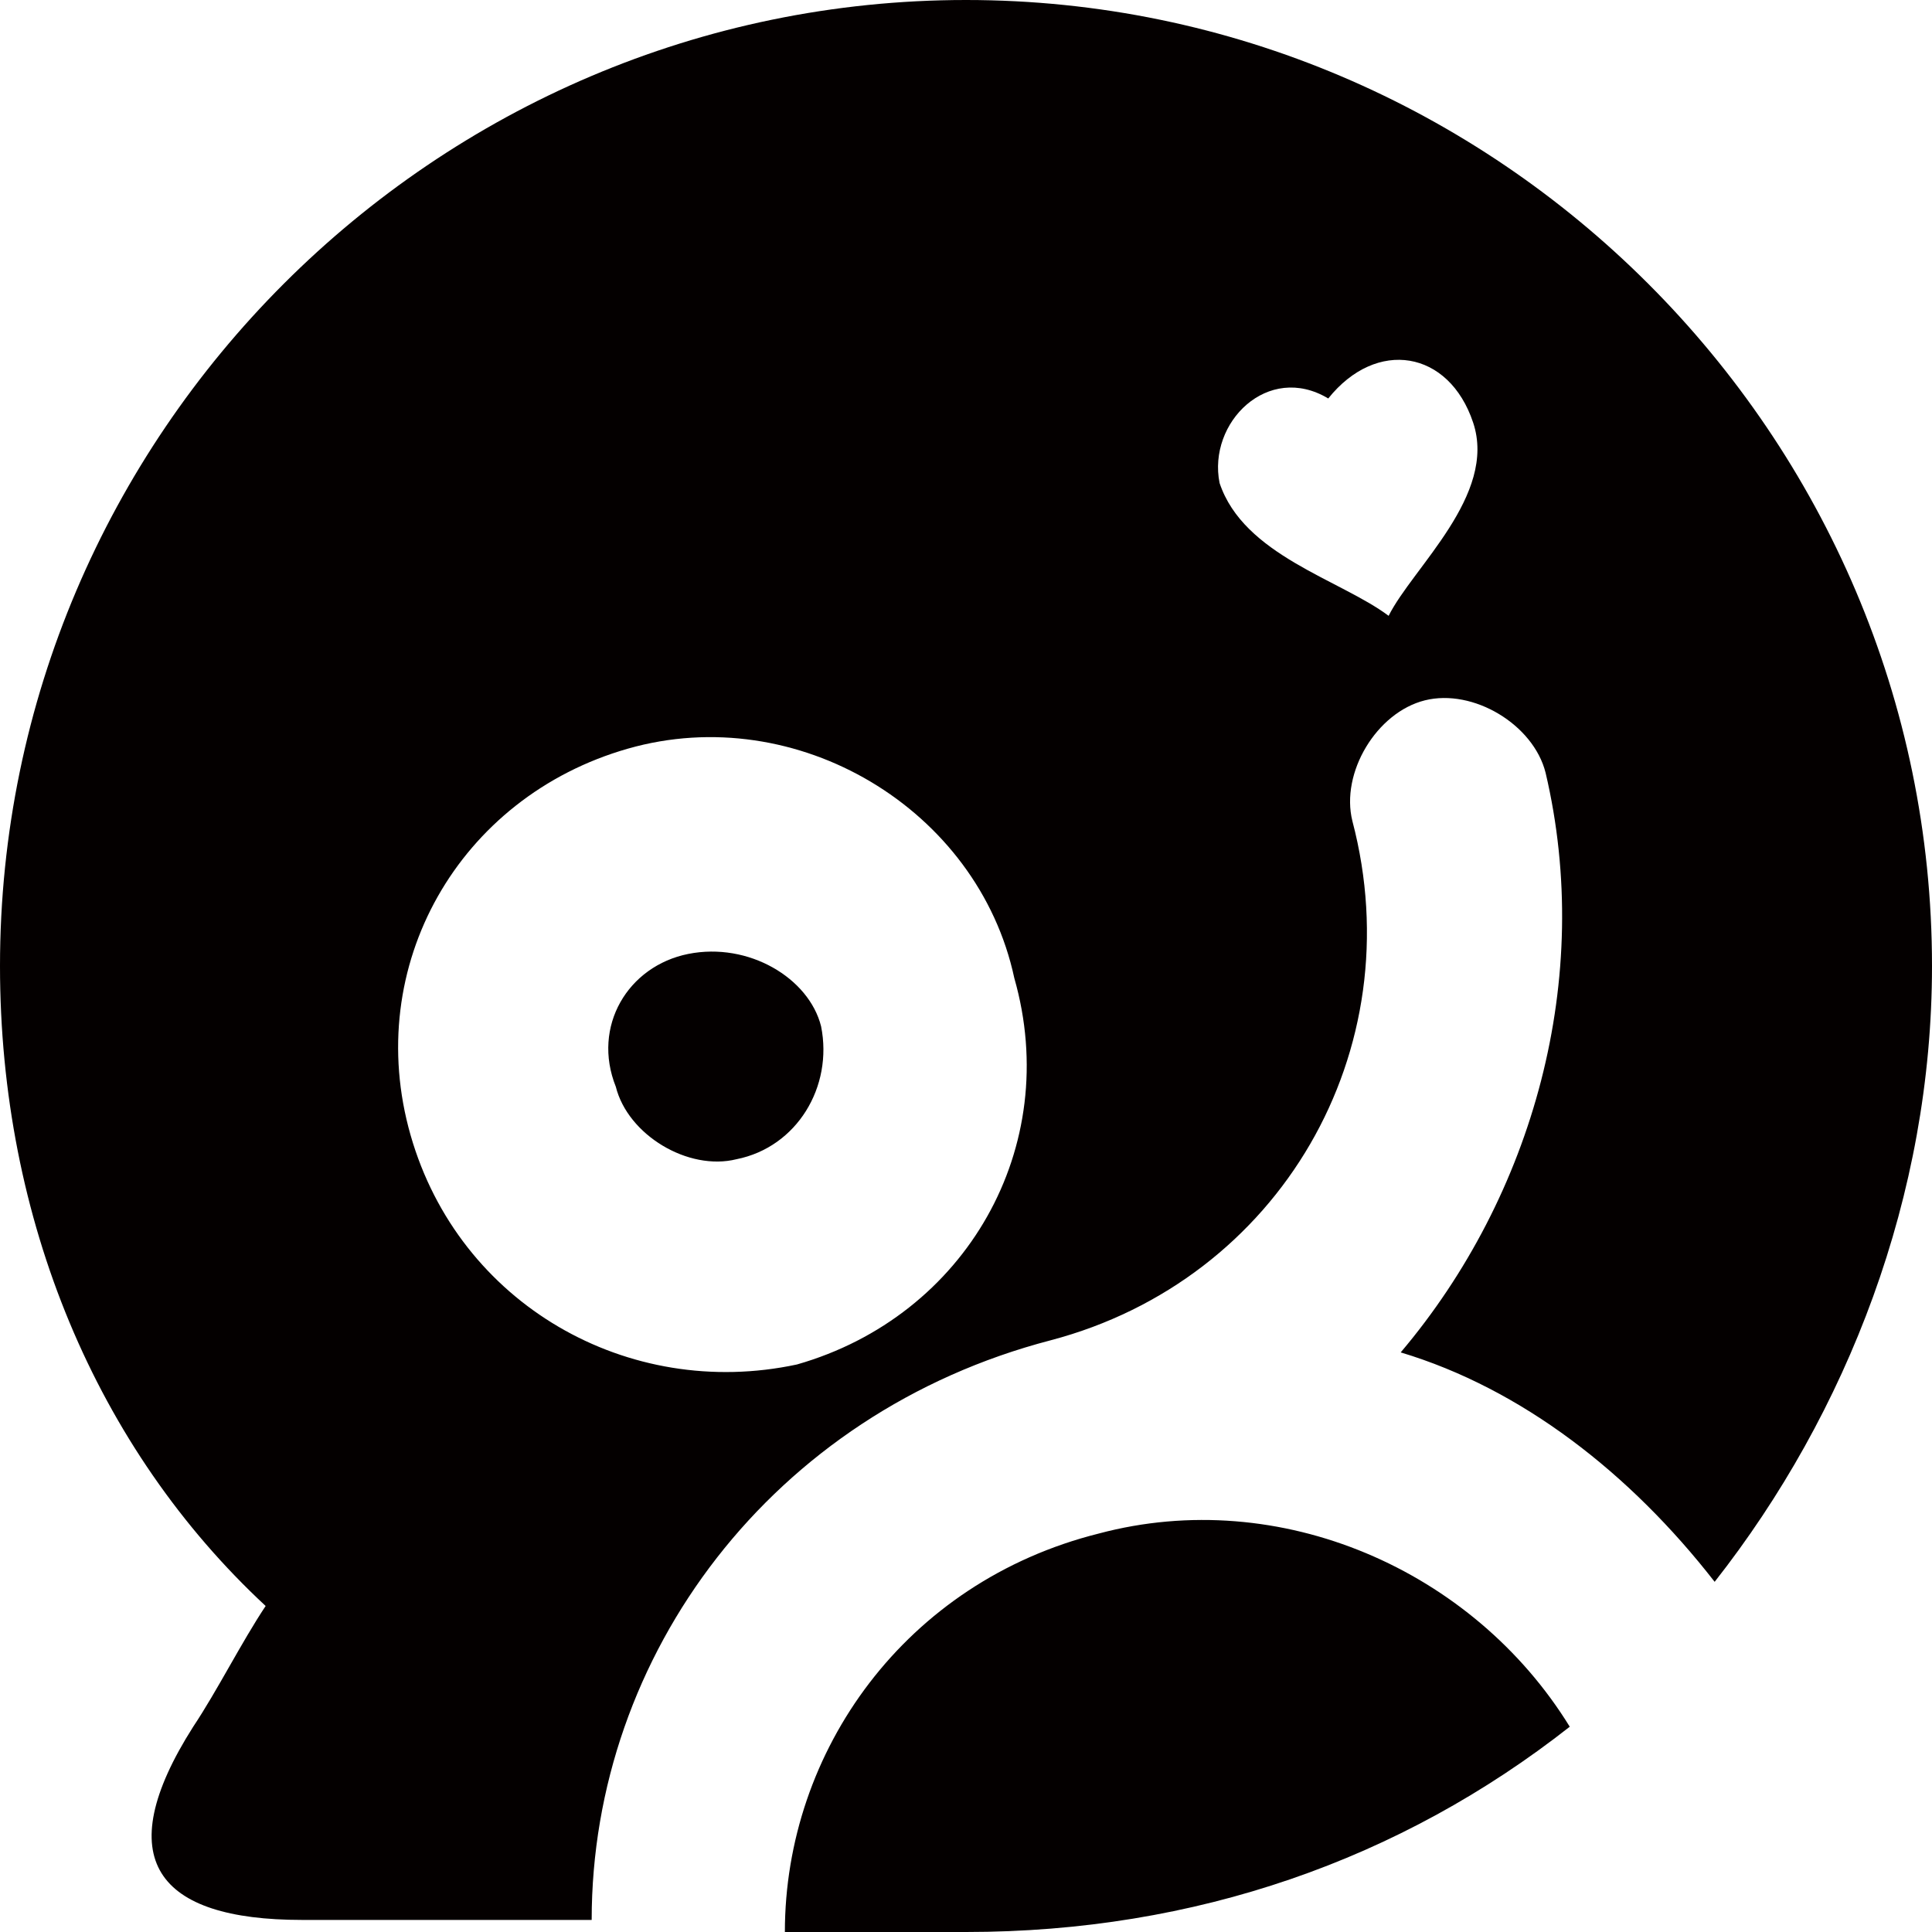 <?xml version="1.0" encoding="utf-8"?>
<!-- Generator: Adobe Illustrator 24.1.3, SVG Export Plug-In . SVG Version: 6.00 Build 0)  -->
<svg version="1.1" id="图层_1" xmlns="http://www.w3.org/2000/svg" xmlns:xlink="http://www.w3.org/1999/xlink" x="0px" y="0px"
	 viewBox="0 0 16 16" style="enable-background:new 0 0 16 16;" xml:space="preserve">
<style type="text/css">
	.st0{fill-rule:evenodd;clip-rule:evenodd;fill:#040000;}
</style>
<path class="st0" d="M14.2,13.1c-0.7-0.9-1.6-1.6-2.6-1.9c1.1-1.3,1.6-3.1,1.2-4.8c-0.1-0.4-0.6-0.7-1-0.6c-0.4,0.1-0.7,0.6-0.6,1
	c0.5,1.9-0.6,3.8-2.5,4.3c-2.3,0.6-3.8,2.6-3.8,4.8c-1,0-1.9,0-2.4,0c-1.2,0-1.6-0.5-0.9-1.6c0.2-0.3,0.4-0.7,0.6-1
	C0.8,12,0,10.1,0,8c0-4.4,3.6-8,8-8s8,3.6,8,8C16,9.9,15.3,11.7,14.2,13.1z M8.4,8.1C8.1,6.7,6.6,5.8,5.2,6.2C3.8,6.6,3,8,3.4,9.4
	c0.4,1.4,1.8,2.2,3.2,1.9C8,10.9,8.8,9.5,8.4,8.1z M12.2,3.5c-0.2-0.6-0.8-0.7-1.2-0.2C10.5,3,10,3.5,10.1,4c0.2,0.6,1,0.8,1.4,1.1
	C11.7,4.7,12.4,4.1,12.2,3.5z M6.1,9.6C5.7,9.7,5.2,9.4,5.1,9C4.9,8.5,5.2,8,5.7,7.9c0.5-0.1,1,0.2,1.1,0.6C6.9,9,6.6,9.5,6.1,9.6z
	 M9.1,12.7c1.5-0.4,3.1,0.3,3.9,1.6C11.6,15.4,9.9,16,8,16c-0.2,0-0.3,0-0.5,0c-0.3,0-0.6,0-1,0C6.5,14.5,7.5,13.1,9.1,12.7z"/>
</svg>
